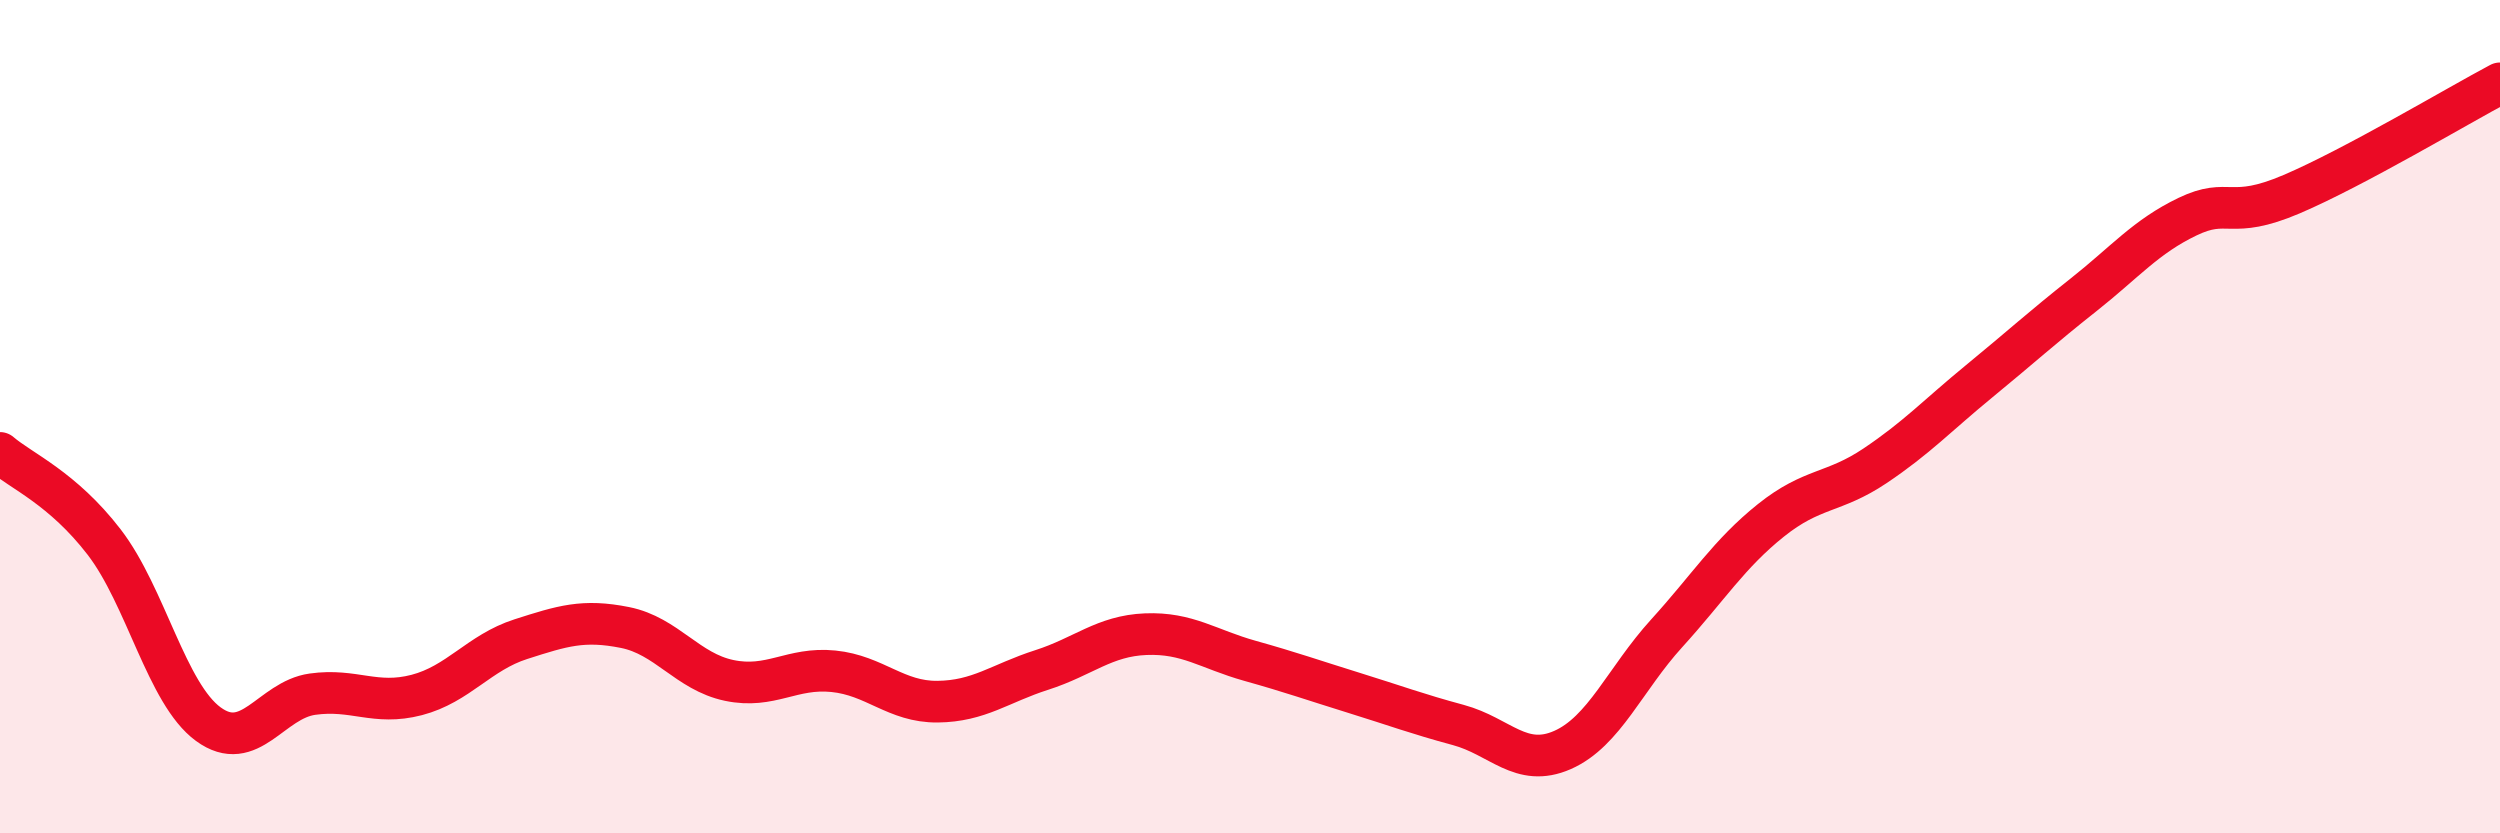 
    <svg width="60" height="20" viewBox="0 0 60 20" xmlns="http://www.w3.org/2000/svg">
      <path
        d="M 0,10.87 C 0.5,11.3 1.5,11.71 2.5,13.01 C 3.5,14.31 4,16.65 5,17.38 C 6,18.11 6.5,16.8 7.5,16.66 C 8.5,16.52 9,16.94 10,16.68 C 11,16.42 11.5,15.66 12.5,15.34 C 13.5,15.02 14,14.86 15,15.06 C 16,15.26 16.5,16.12 17.5,16.33 C 18.5,16.54 19,16.01 20,16.11 C 21,16.21 21.5,16.85 22.5,16.84 C 23.5,16.83 24,16.4 25,16.08 C 26,15.76 26.5,15.26 27.5,15.22 C 28.5,15.18 29,15.58 30,15.86 C 31,16.14 31.5,16.32 32.5,16.63 C 33.5,16.94 34,17.13 35,17.4 C 36,17.67 36.5,18.44 37.5,18 C 38.5,17.56 39,16.3 40,15.2 C 41,14.1 41.5,13.29 42.5,12.49 C 43.5,11.69 44,11.85 45,11.18 C 46,10.51 46.5,9.97 47.5,9.15 C 48.5,8.33 49,7.87 50,7.08 C 51,6.29 51.5,5.68 52.5,5.2 C 53.5,4.72 53.5,5.3 55,4.66 C 56.5,4.02 59,2.53 60,2L60 20L0 20Z"
        fill="#EB0A25"
        opacity="0.1"
        stroke-linecap="round"
        stroke-linejoin="round"
      />
      <path
        d="M 0,10.87 C 0.5,11.3 1.5,11.71 2.5,13.01 C 3.5,14.31 4,16.65 5,17.38 C 6,18.11 6.5,16.8 7.5,16.66 C 8.5,16.52 9,16.94 10,16.68 C 11,16.42 11.5,15.66 12.5,15.34 C 13.5,15.02 14,14.86 15,15.06 C 16,15.26 16.5,16.12 17.5,16.33 C 18.5,16.54 19,16.01 20,16.11 C 21,16.21 21.5,16.85 22.5,16.84 C 23.5,16.83 24,16.4 25,16.08 C 26,15.76 26.5,15.26 27.5,15.22 C 28.5,15.18 29,15.58 30,15.86 C 31,16.14 31.5,16.32 32.5,16.63 C 33.5,16.94 34,17.13 35,17.4 C 36,17.67 36.5,18.44 37.5,18 C 38.5,17.56 39,16.3 40,15.2 C 41,14.1 41.5,13.29 42.5,12.49 C 43.5,11.69 44,11.85 45,11.18 C 46,10.51 46.5,9.97 47.5,9.15 C 48.5,8.33 49,7.87 50,7.08 C 51,6.29 51.5,5.68 52.5,5.2 C 53.5,4.72 53.5,5.3 55,4.66 C 56.5,4.02 59,2.53 60,2"
        stroke="#EB0A25"
        stroke-width="1"
        fill="none"
        stroke-linecap="round"
        stroke-linejoin="round"
      />
    </svg>
  